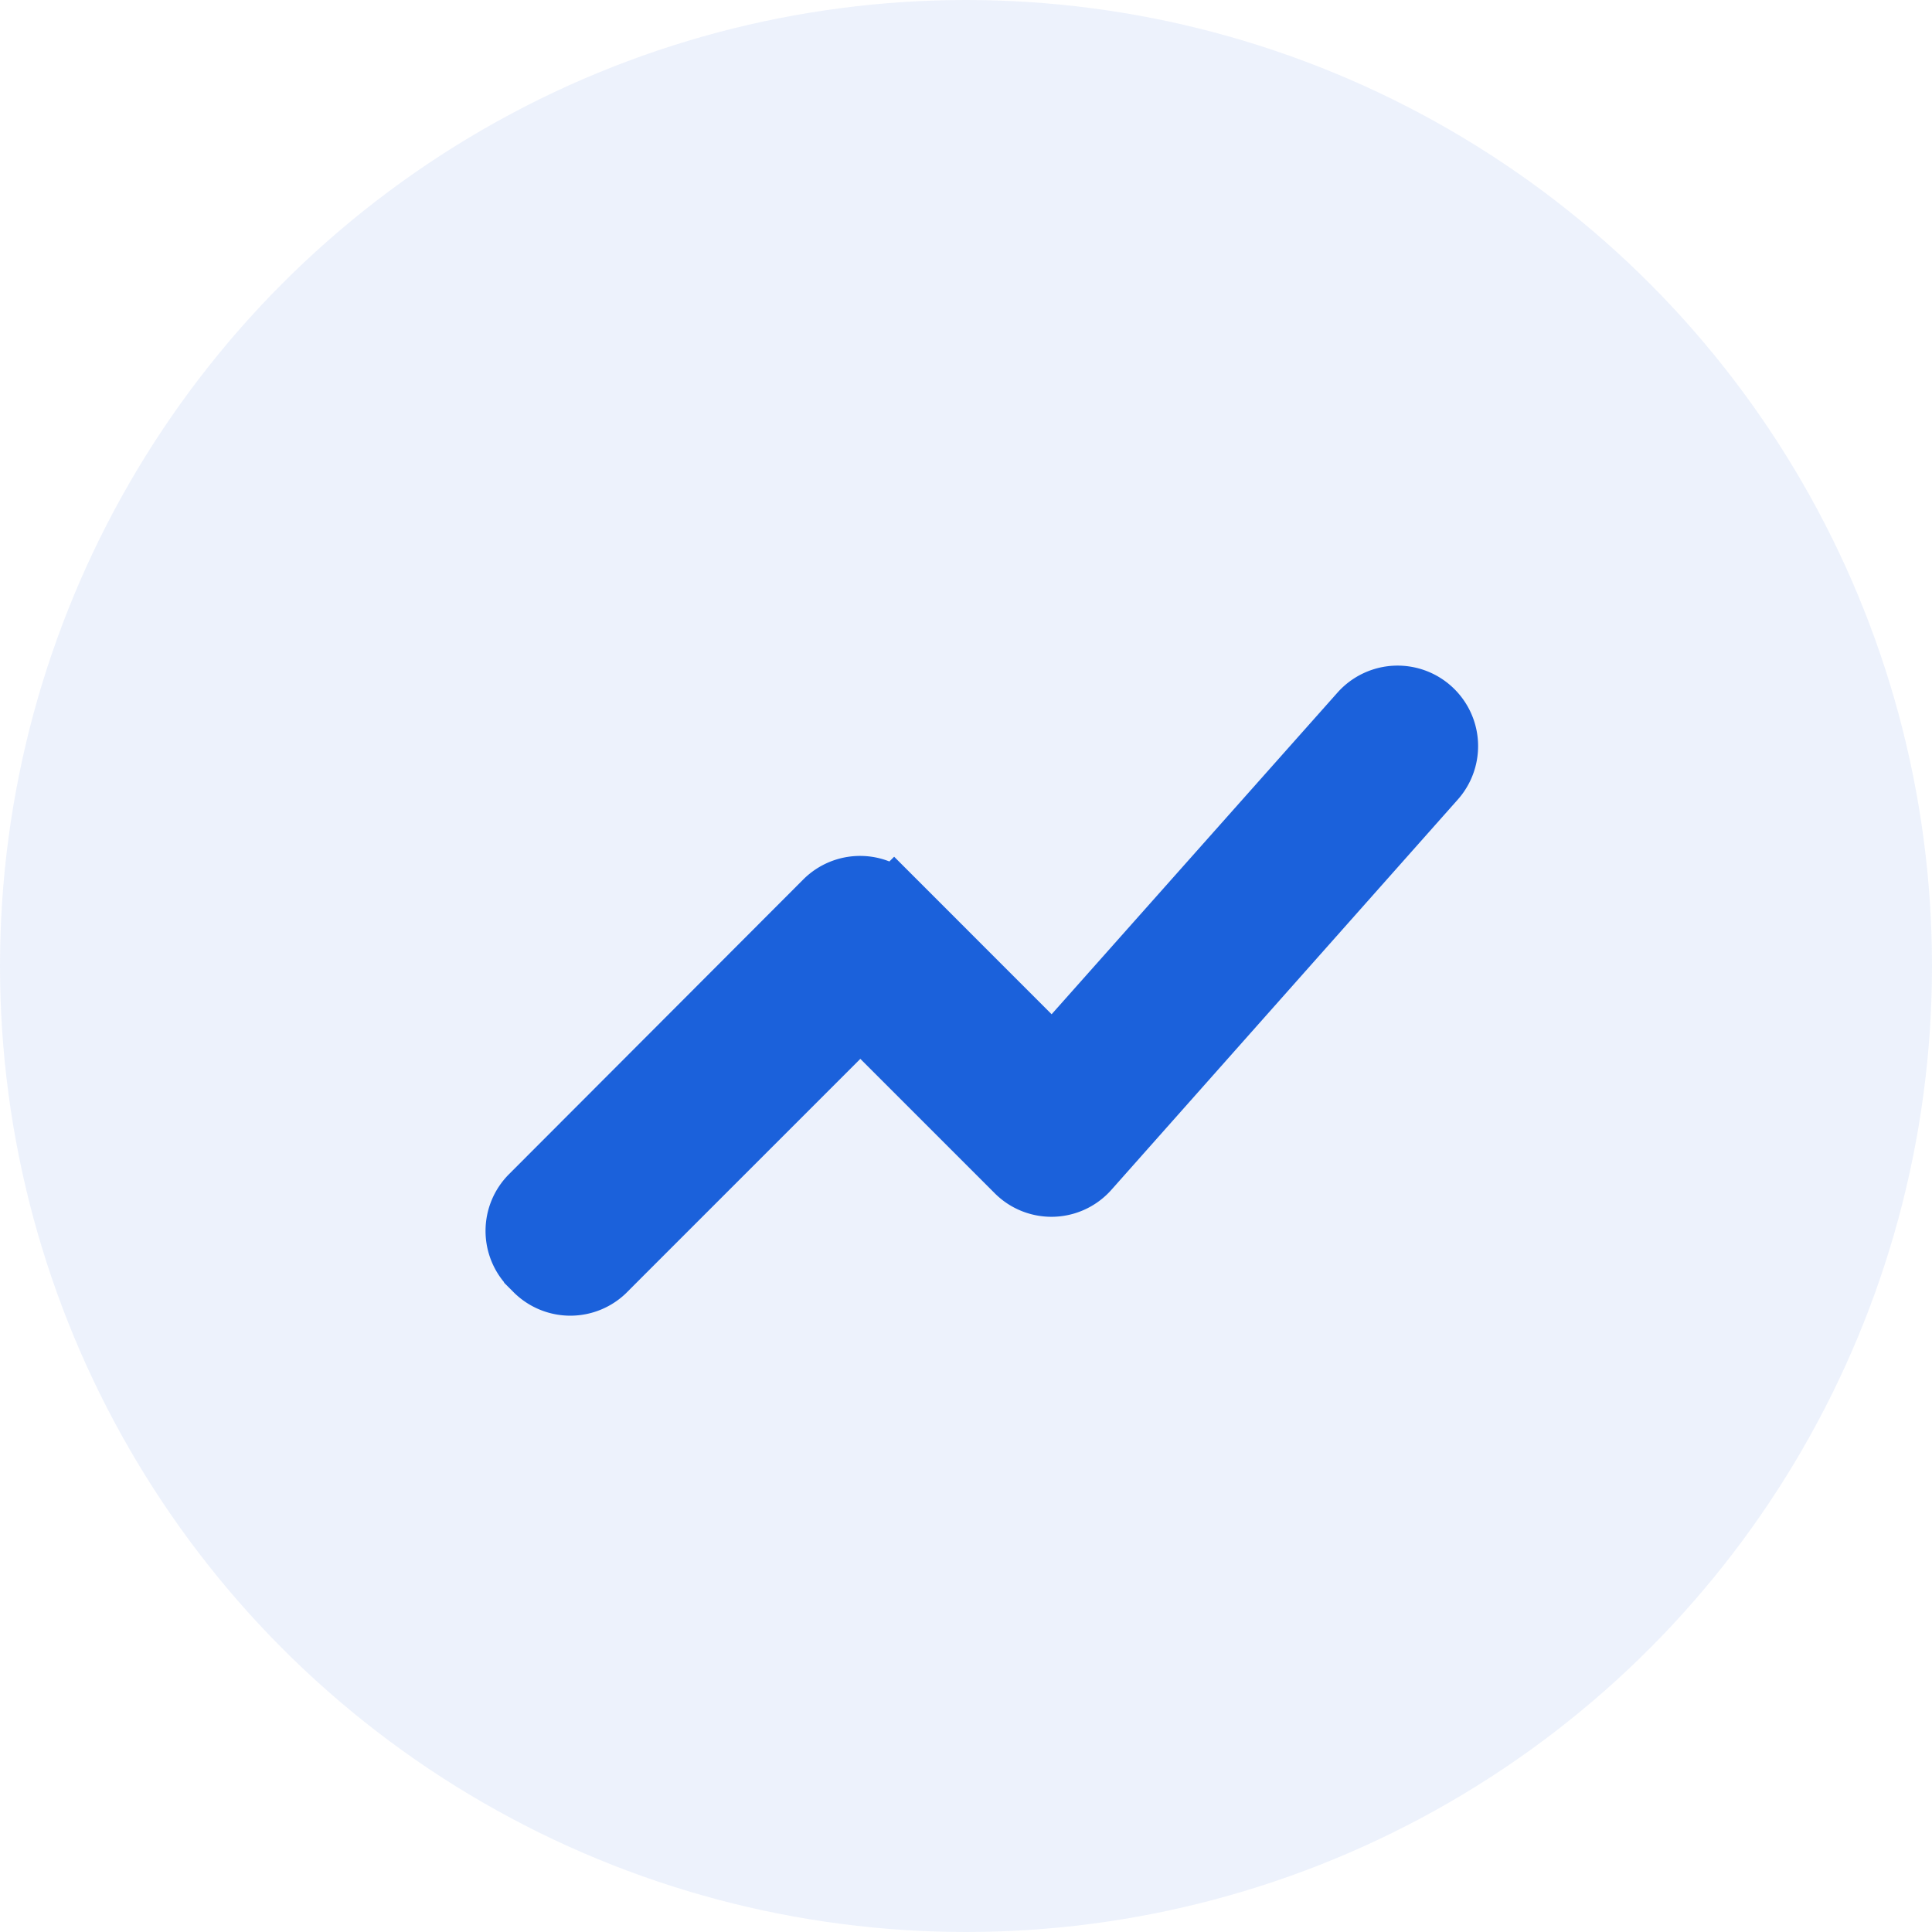 <svg data-name="icon/Growth" xmlns="http://www.w3.org/2000/svg" width="30.004" height="30.004"><circle cx="15.002" cy="15.002" r="15.002" style="opacity:.08;fill:#1b61db"/><path data-name="Path 80118" d="M0 0h18v18H0z" style="fill:none" transform="translate(6.235 6.376)"/><path data-name="Path 80119" d="m3.752 14.826 3.976-3.976 2.438 2.438a.744.744 0 0 0 1.088-.03L16.631 7.2a.749.749 0 0 0-1.118-1l-4.793 5.393-2.467-2.468a.747.747 0 0 0-1.058 0L2.627 13.7a.747.747 0 0 0 0 1.058l.068.068a.747.747 0 0 0 1.058 0z" transform="translate(5.633 4.887)" style="stroke:#1b61db;fill:#1b61db"/></svg>